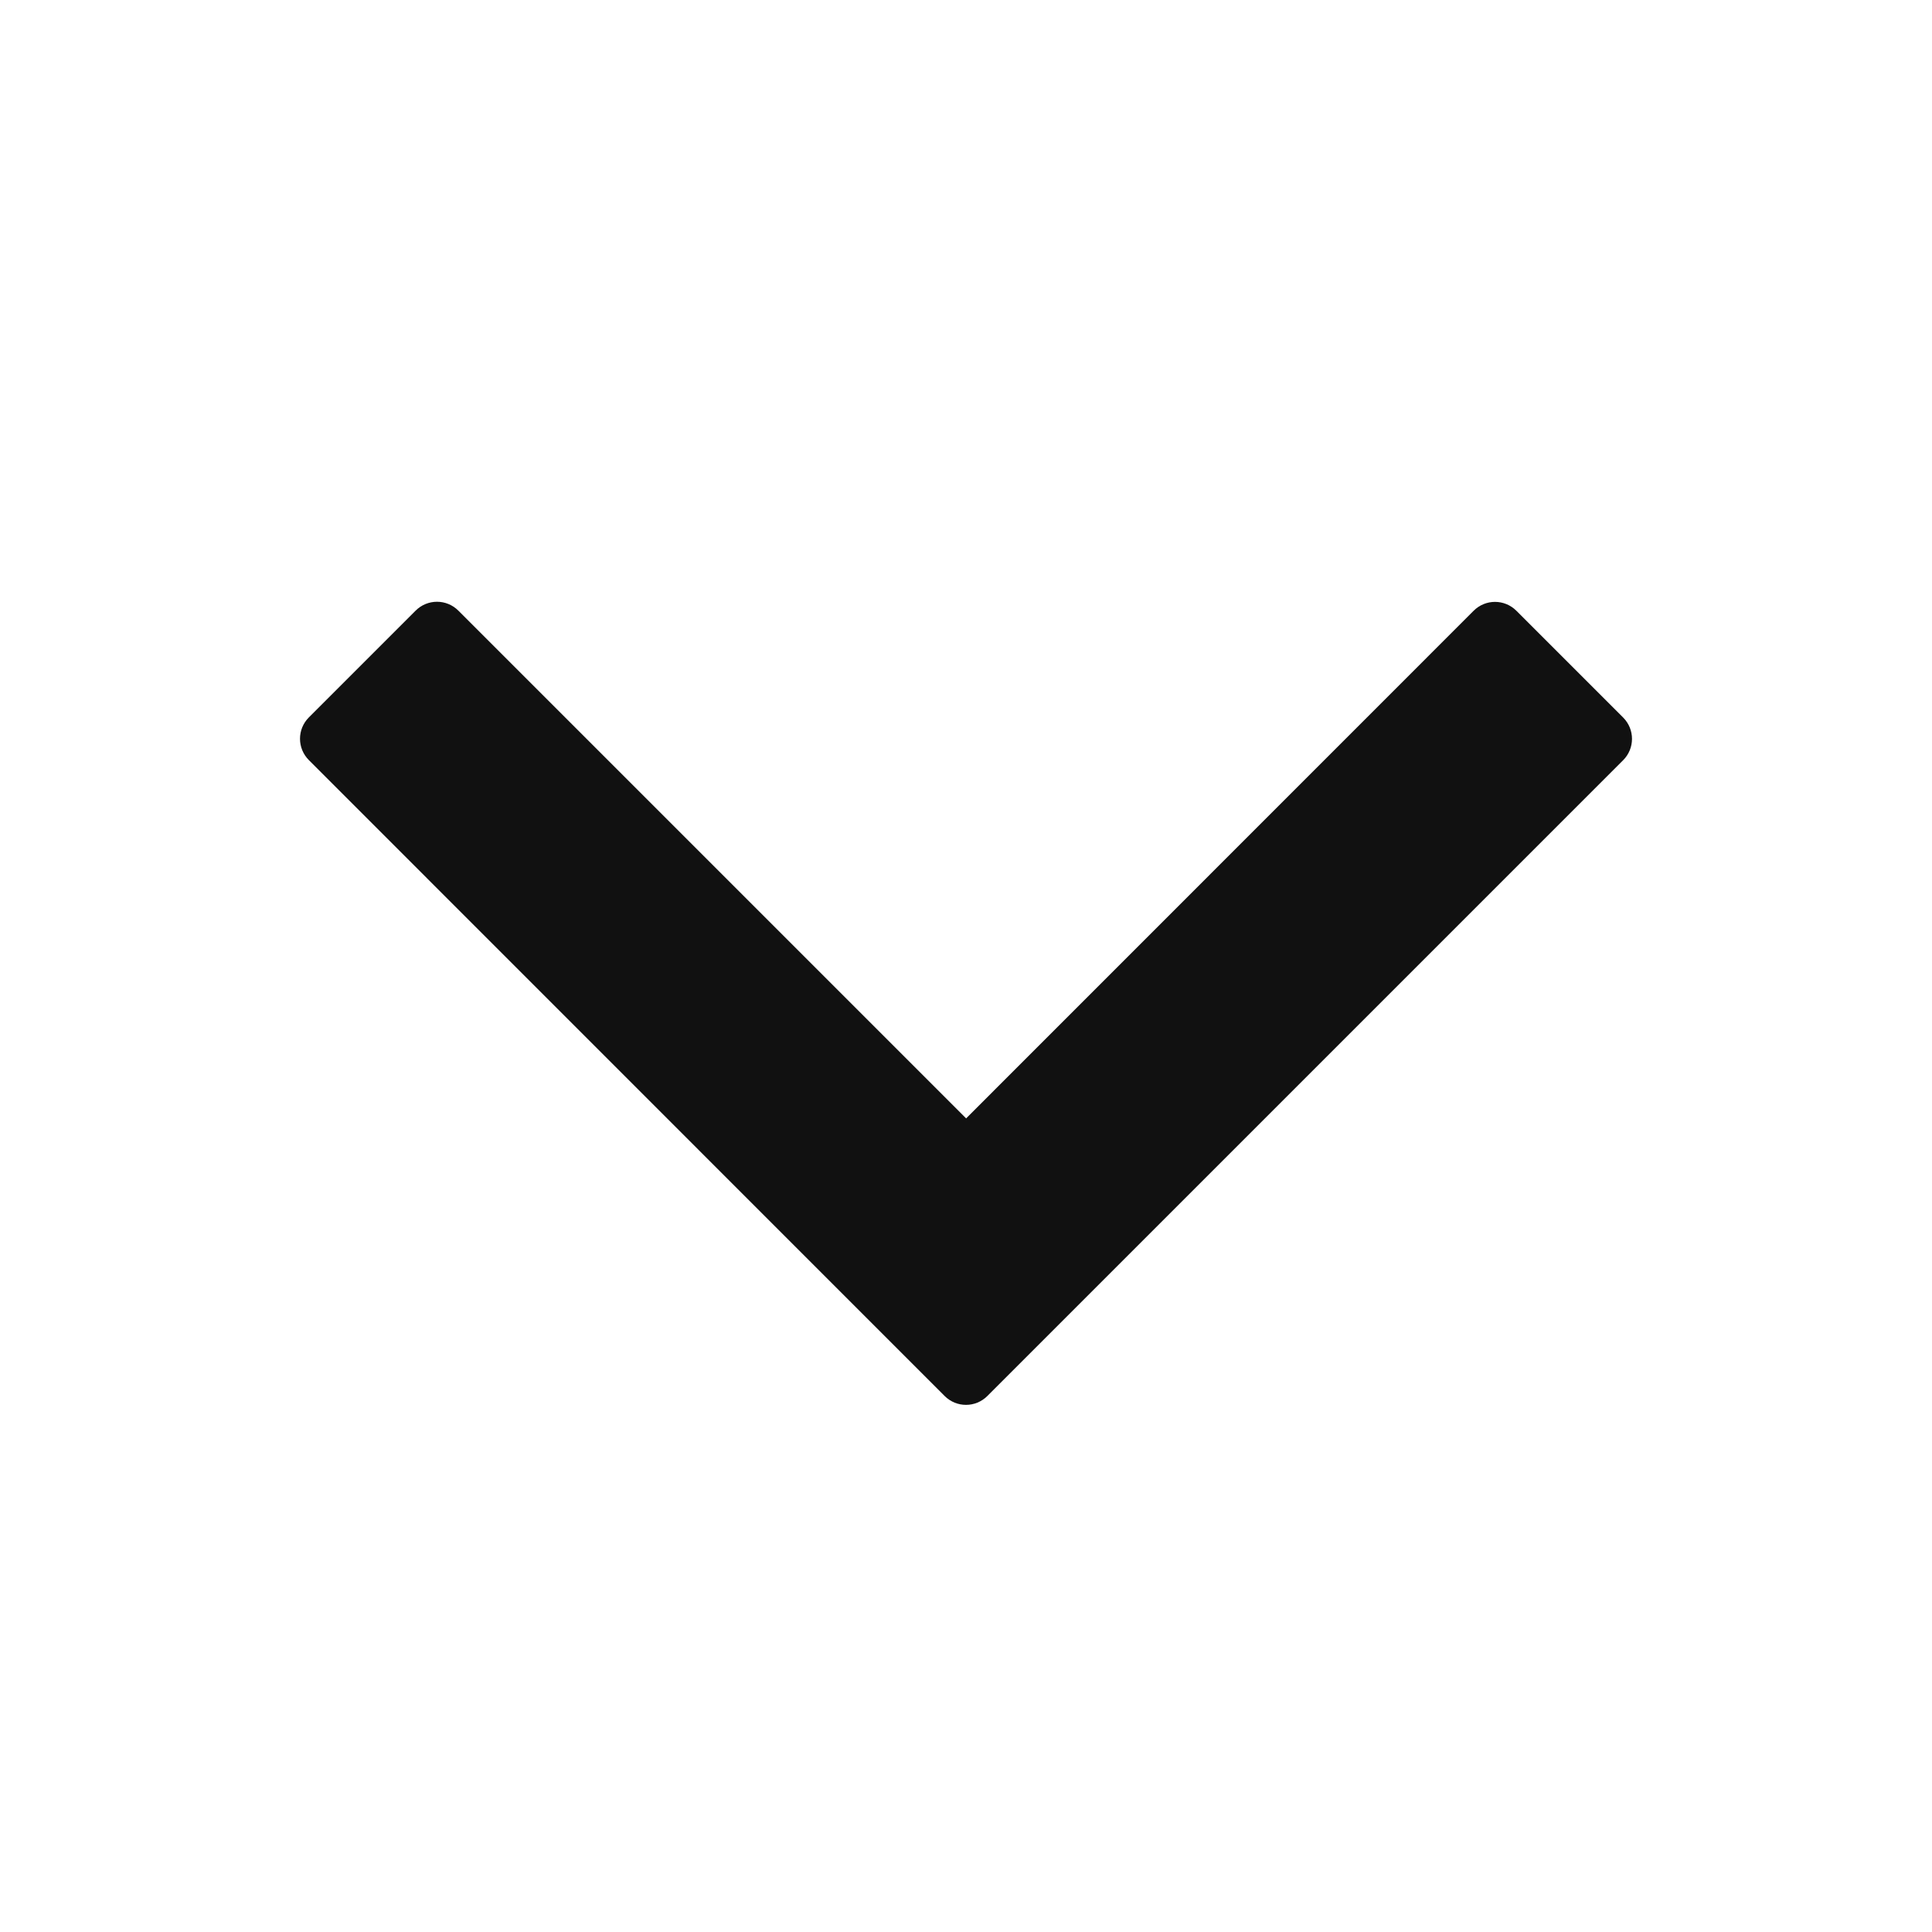 <svg xmlns="http://www.w3.org/2000/svg" fill="none" viewBox="0 0 16 16"><path fill="#111" d="M2.558 6.295c-.098-.098-.098-.256 0-.354l.884-.884c.098-.098.256-.098.354 0l4.205 4.205L12.204 5.058c.098-.098.256-.098.354 0l.884.884c.098.098.098.256 0 .354L8.177 11.561c-.098.098-.256.098-.354 0L2.558 6.295Z"/></svg>
